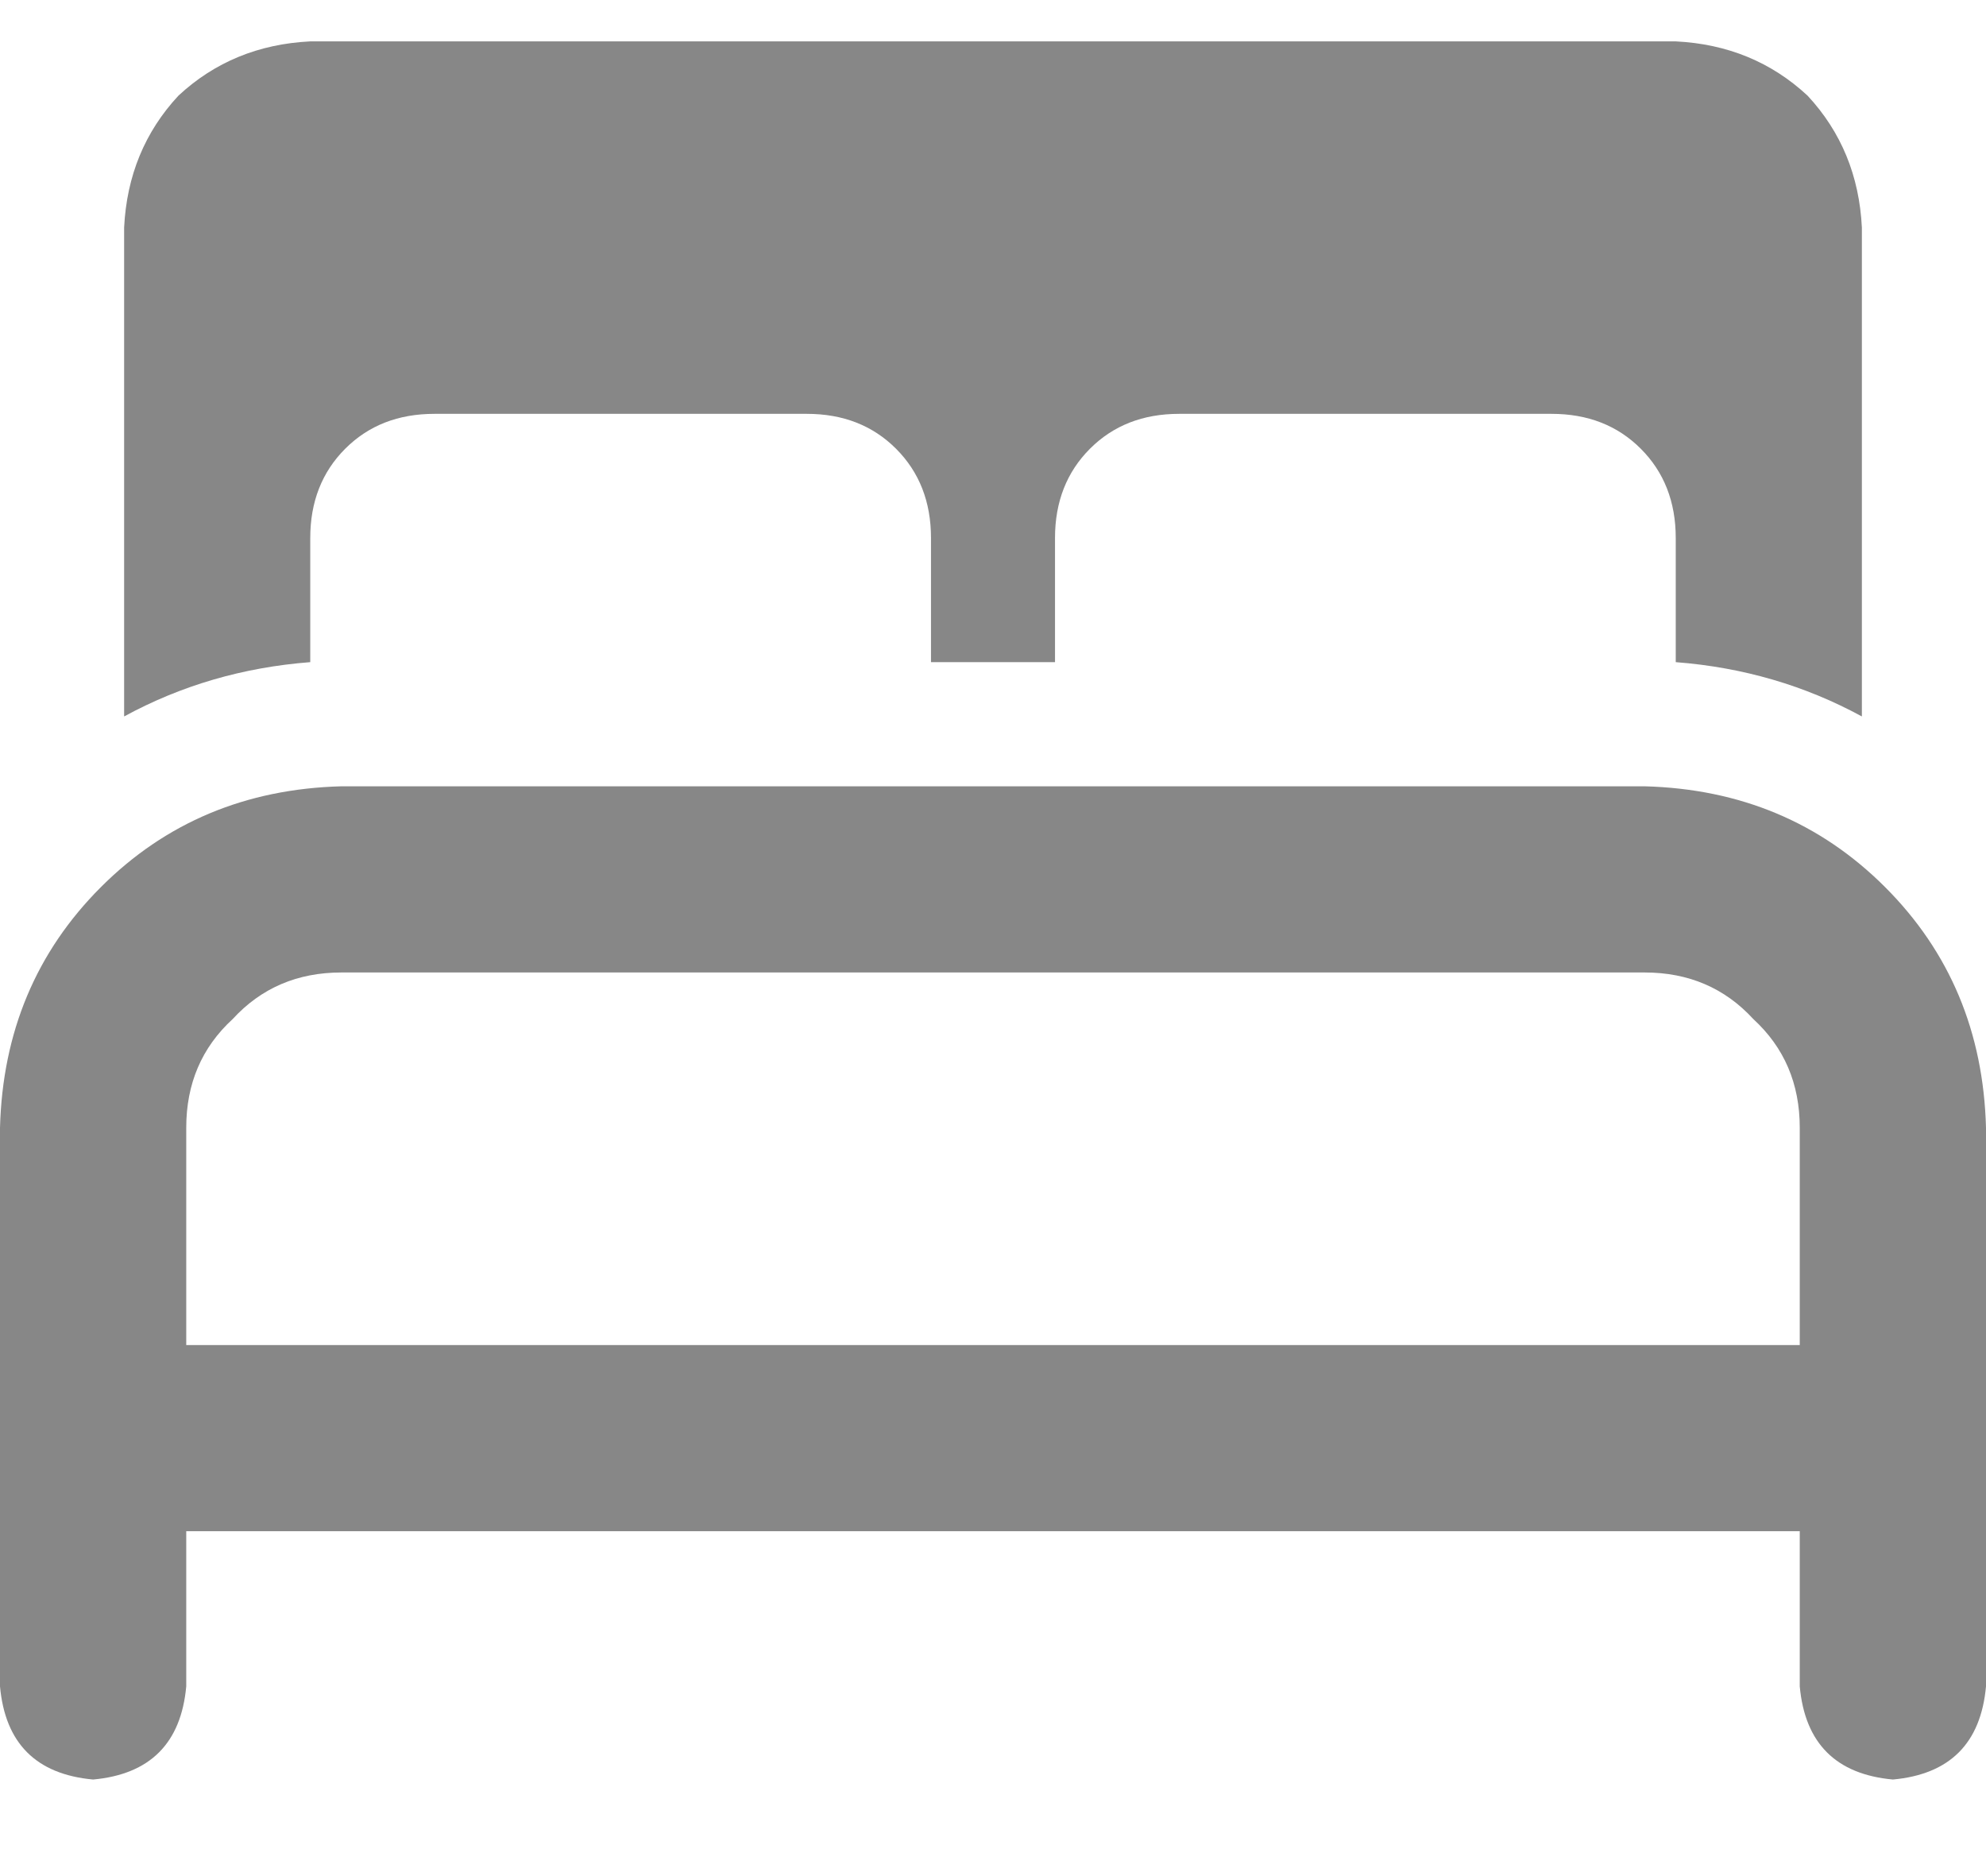 <svg width="18" height="17" viewBox="0 0 18 17" fill="none" xmlns="http://www.w3.org/2000/svg">
<path d="M1.125 2.062C1.148 1.594 1.312 1.195 1.617 0.867C1.945 0.562 2.344 0.398 2.812 0.375H15.188C15.656 0.398 16.055 0.562 16.383 0.867C16.688 1.195 16.852 1.594 16.875 2.062V6.492C16.359 6.211 15.797 6.047 15.188 6V4.875C15.188 4.547 15.082 4.277 14.871 4.066C14.66 3.855 14.391 3.75 14.062 3.75H10.688C10.359 3.75 10.09 3.855 9.879 4.066C9.668 4.277 9.562 4.547 9.562 4.875V6H8.438V4.875C8.438 4.547 8.332 4.277 8.121 4.066C7.91 3.855 7.641 3.75 7.312 3.75H3.938C3.609 3.75 3.34 3.855 3.129 4.066C2.918 4.277 2.812 4.547 2.812 4.875V6C2.203 6.047 1.641 6.211 1.125 6.492V2.062ZM14.906 7.125C15.773 7.148 16.5 7.453 17.086 8.039C17.672 8.625 17.977 9.352 18 10.219V15.281C17.953 15.797 17.672 16.078 17.156 16.125C16.641 16.078 16.359 15.797 16.312 15.281V13.875H1.688V15.281C1.641 15.797 1.359 16.078 0.844 16.125C0.328 16.078 0.047 15.797 0 15.281V10.219C0.023 9.352 0.328 8.625 0.914 8.039C1.5 7.453 2.227 7.148 3.094 7.125H14.906ZM16.312 10.219C16.312 9.82 16.172 9.492 15.891 9.234C15.633 8.953 15.305 8.812 14.906 8.812H3.094C2.695 8.812 2.367 8.953 2.109 9.234C1.828 9.492 1.688 9.82 1.688 10.219V12.188H16.312V10.219Z" fill="#878787"/>
</svg>
